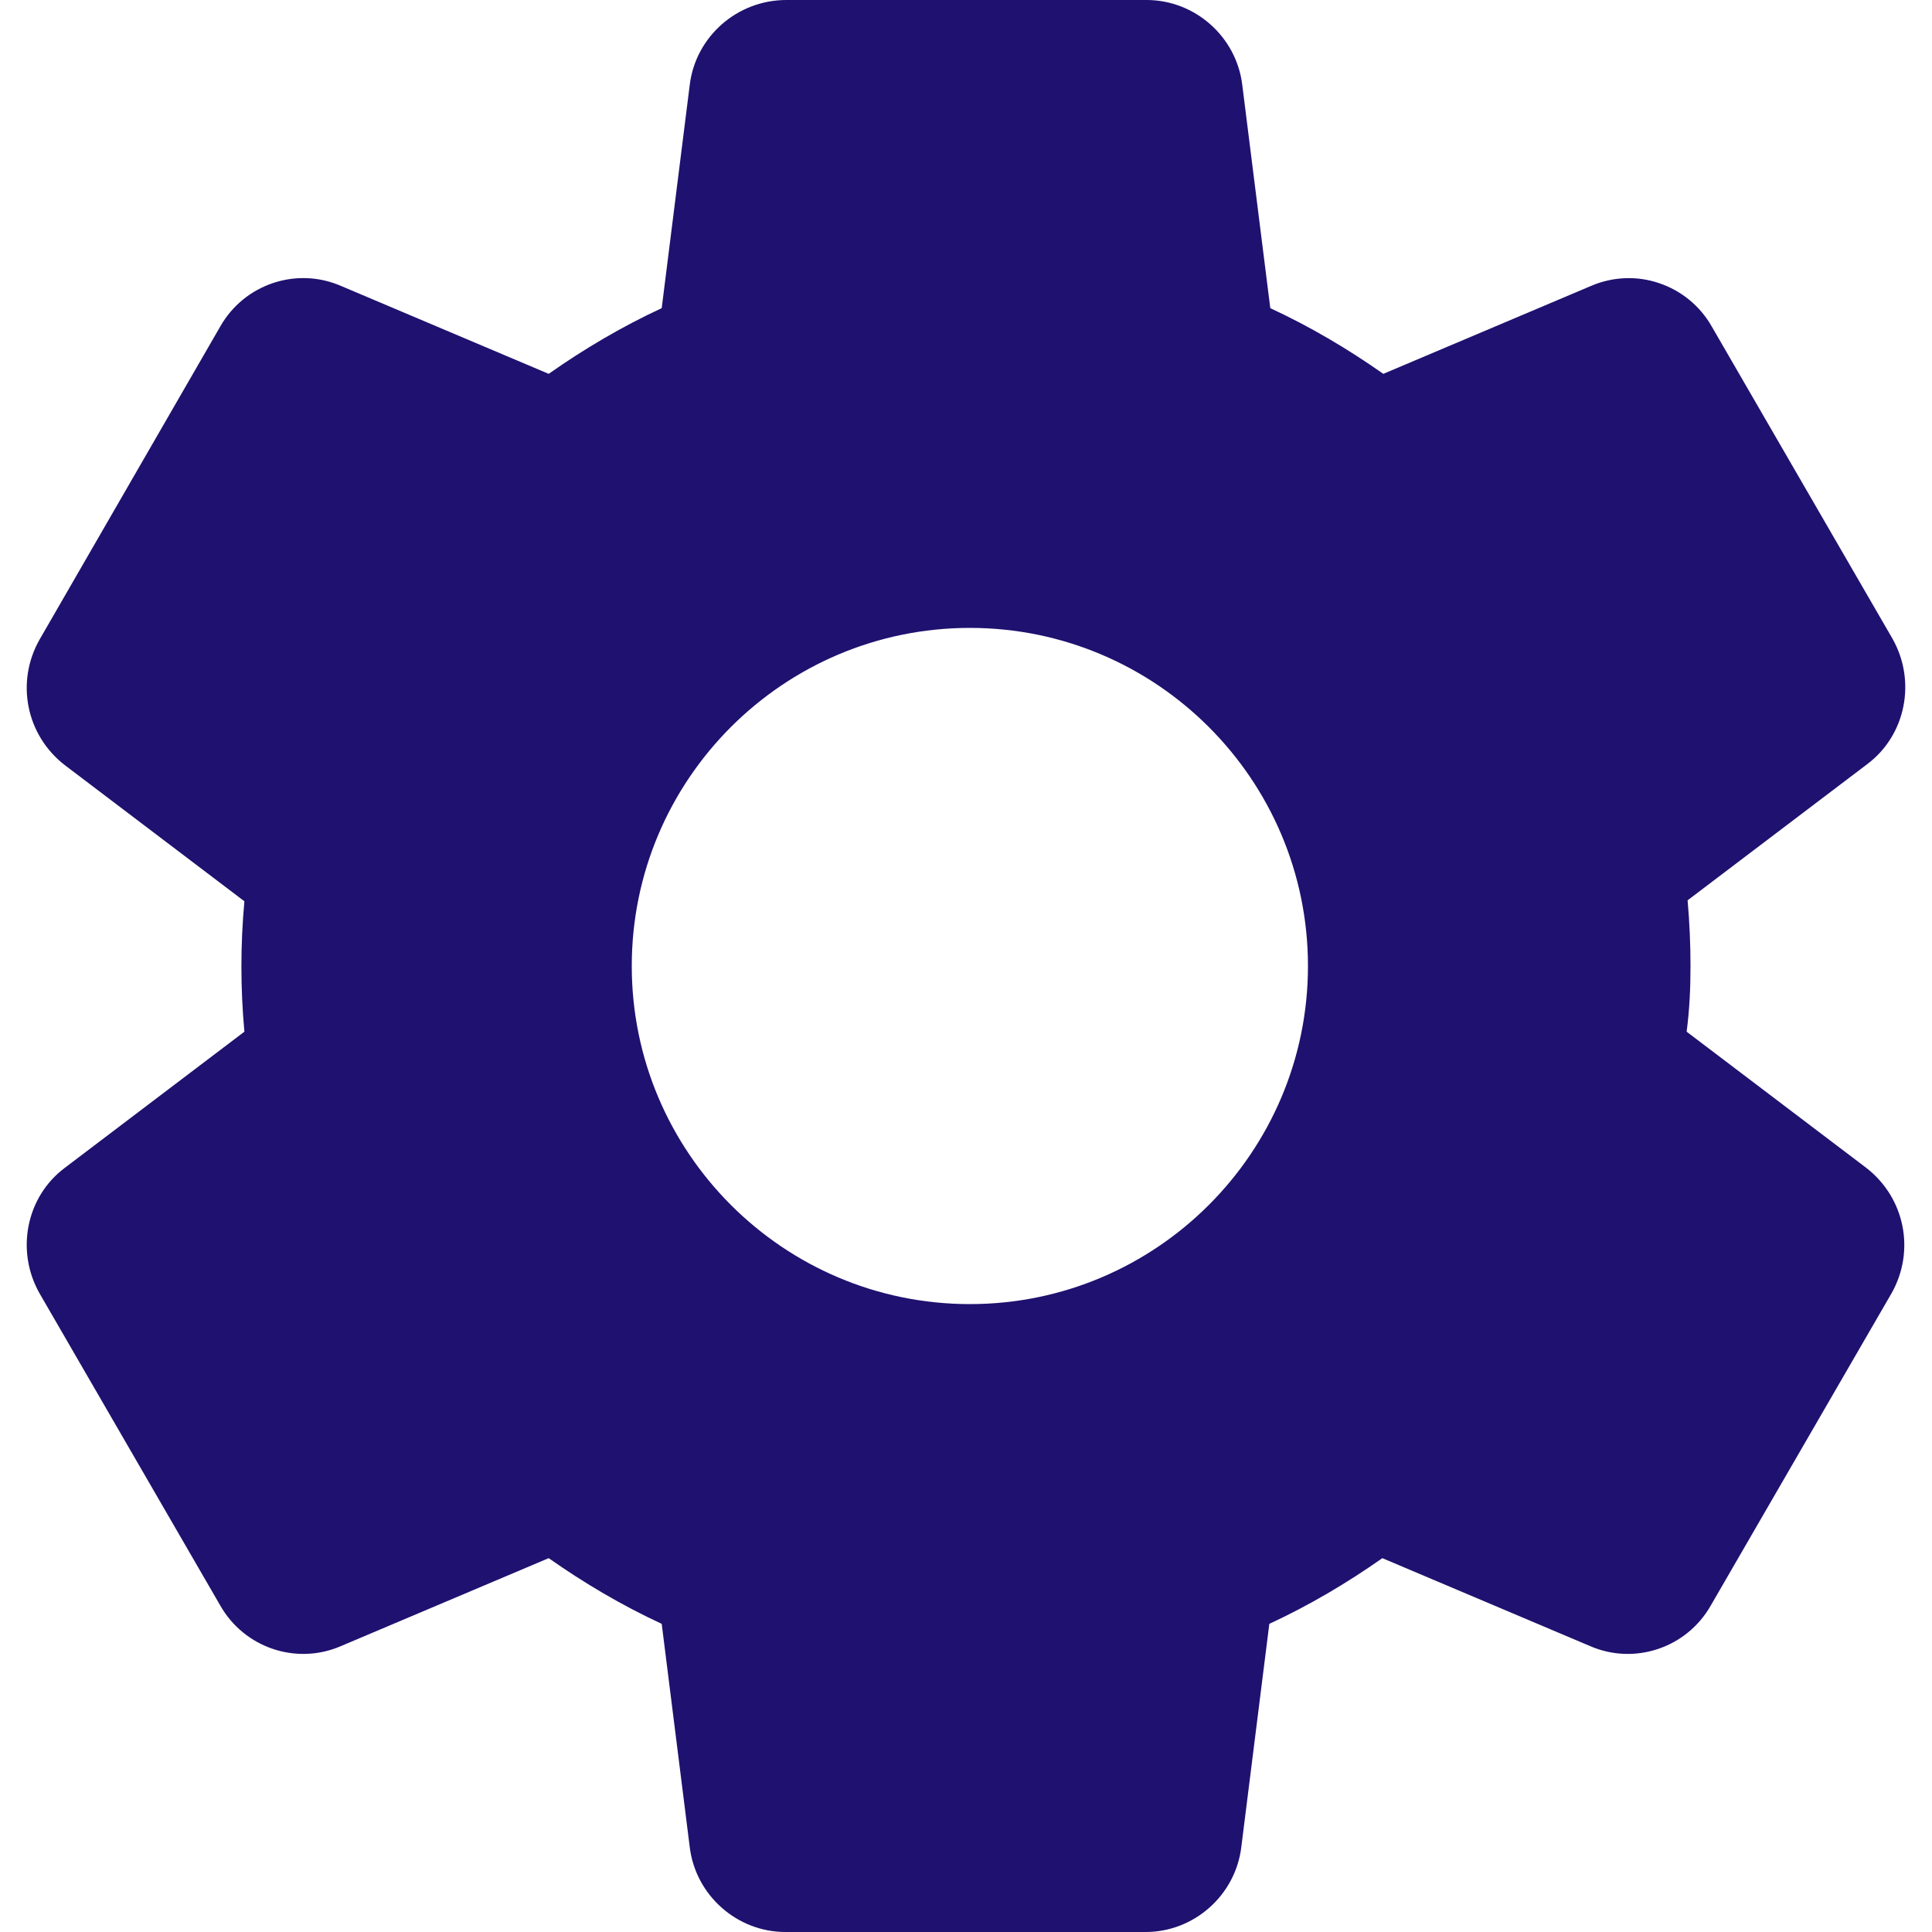 <svg width="16" height="16" viewBox="0 0 16 16" fill="none" xmlns="http://www.w3.org/2000/svg">
<path d="M14 8C14 7.816 13.992 7.64 13.976 7.456L15.464 6.328C15.784 6.088 15.872 5.64 15.672 5.288L14.176 2.704C14.08 2.535 13.925 2.407 13.74 2.345C13.556 2.282 13.355 2.291 13.176 2.368L11.456 3.096C11.16 2.888 10.848 2.704 10.52 2.552L10.288 0.704C10.24 0.304 9.896 0 9.496 0H6.512C6.104 0 5.76 0.304 5.712 0.704L5.48 2.552C5.152 2.704 4.84 2.888 4.544 3.096L2.824 2.368C2.456 2.208 2.024 2.352 1.824 2.704L0.328 5.296C0.128 5.648 0.216 6.088 0.536 6.336L2.024 7.464C1.991 7.823 1.991 8.185 2.024 8.544L0.536 9.672C0.216 9.912 0.128 10.36 0.328 10.712L1.824 13.296C2.024 13.648 2.456 13.792 2.824 13.632L4.544 12.904C4.84 13.112 5.152 13.296 5.48 13.448L5.712 15.296C5.76 15.696 6.104 16 6.504 16H9.488C9.888 16 10.232 15.696 10.28 15.296L10.512 13.448C10.84 13.296 11.152 13.112 11.448 12.904L13.168 13.632C13.536 13.792 13.968 13.648 14.168 13.296L15.664 10.712C15.864 10.36 15.776 9.92 15.456 9.672L13.968 8.544C13.992 8.36 14 8.184 14 8ZM8.032 10.8C6.488 10.8 5.232 9.544 5.232 8C5.232 6.456 6.488 5.2 8.032 5.2C9.576 5.2 10.832 6.456 10.832 8C10.832 9.544 9.576 10.8 8.032 10.8Z" fill="#1F116F"/>
</svg>
